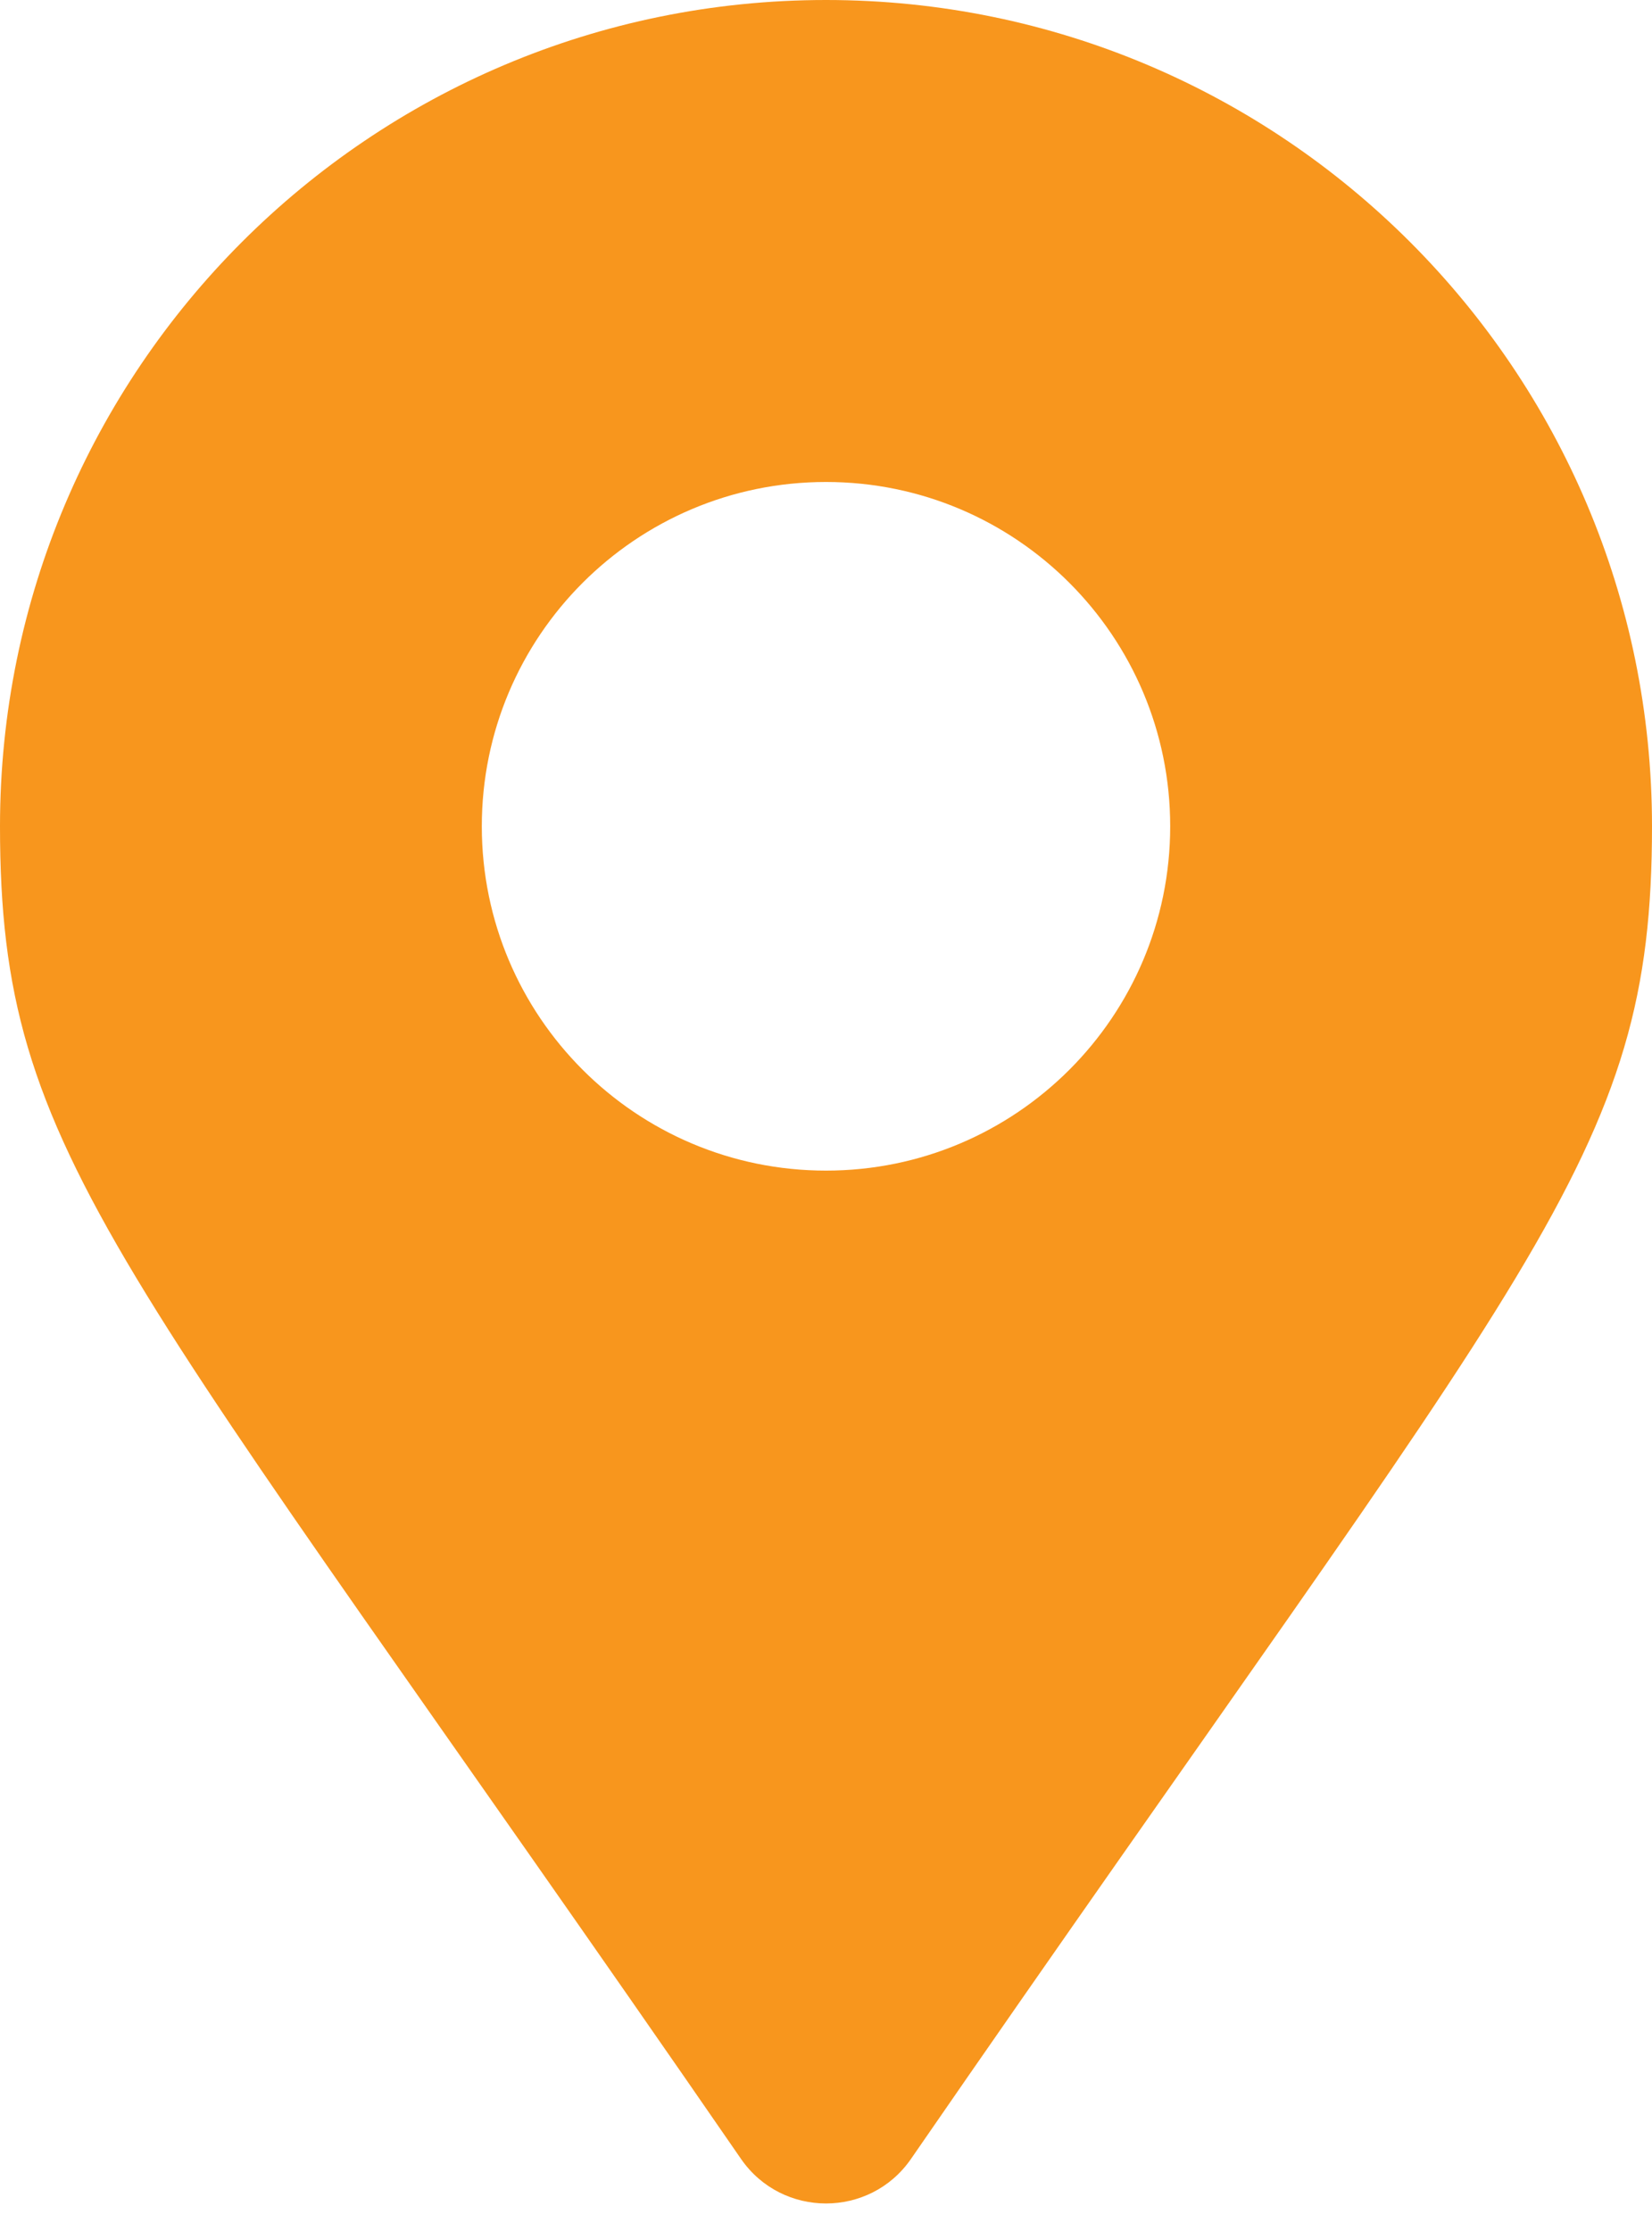 <svg width="20" height="27" viewBox="0 0 20 27" fill="none" xmlns="http://www.w3.org/2000/svg">
<path d="M8.972 26.129C1.405 15.158 0 14.032 0 10C0 4.477 4.477 0 10 0C15.523 0 20 4.477 20 10C20 14.032 18.595 15.158 11.028 26.129C10.531 26.846 9.469 26.846 8.972 26.129ZM10 14.167C12.301 14.167 14.167 12.301 14.167 10C14.167 7.699 12.301 5.833 10 5.833C7.699 5.833 5.833 7.699 5.833 10C5.833 12.301 7.699 14.167 10 14.167Z" fill="#F8961D"/>
</svg>
